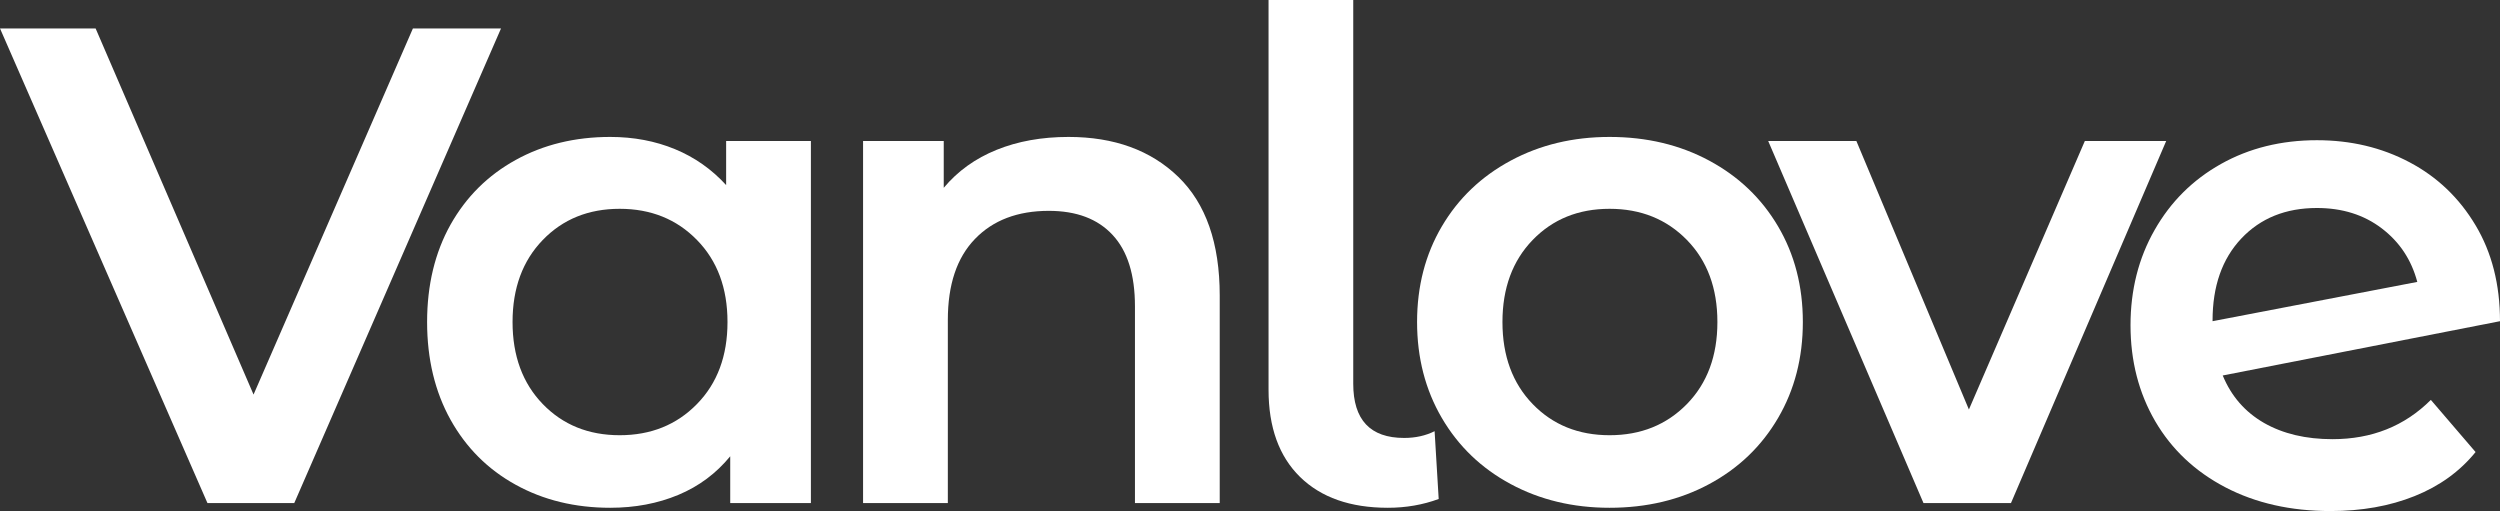<?xml version="1.0" encoding="UTF-8"?> <!-- Creator: CorelDRAW 2019 (64-Bit) --> <svg xmlns="http://www.w3.org/2000/svg" xmlns:xlink="http://www.w3.org/1999/xlink" xmlns:xodm="http://www.corel.com/coreldraw/odm/2003" xml:space="preserve" width="770.086mm" height="157.42mm" style="shape-rendering:geometricPrecision; text-rendering:geometricPrecision; image-rendering:optimizeQuality; fill-rule:evenodd; clip-rule:evenodd" viewBox="0 0 29438.59 6017.81"><rect x="0" y="0" width="29438.59" height="6017.81" fill="#333333" stroke="none"/> <defs> <style type="text/css"> <![CDATA[ .fil0 {fill:white;fill-rule:nonzero} ]]> </style> </defs> <g id="Слой_x0020_1">  <g id="_2128939629968"> <polygon class="fil0" points="5899.76,334.86 3465.02,5923.85 2442.77,5923.85 -0,334.86 1125.83,334.86 2985.61,4646.25 4862.26,334.86 "></polygon> <path class="fil0" d="M9548.67 1660.64l0 4263.22 -949.97 0 0 -550.87c-165.42,201.56 -368.58,353.33 -611.1,454.51 -242.51,101.18 -509.91,151.77 -802.21,151.77 -415.16,0 -786.95,-90.74 -1113.79,-271.42 -327.63,-180.68 -582.99,-436.04 -766.88,-766.08 -183.09,-330.04 -275.43,-713.08 -275.43,-1149.92 0,-436.04 92.35,-818.27 275.43,-1145.9 183.89,-326.83 439.25,-581.39 766.88,-762.06 326.83,-180.68 698.63,-271.42 1113.79,-271.42 276.24,0 530.79,48.18 762.06,143.74 232.07,95.56 432.82,236.89 603.06,423.19l0 -518.75 998.15 0 0 -0zm-2251.66 3464.21c366.98,0 670.52,-122.06 909.82,-366.98 240.1,-244.92 359.75,-566.93 359.75,-966.03 0,-399.1 -119.65,-721.11 -359.75,-966.03 -239.3,-244.92 -542.84,-366.98 -909.82,-366.98 -366.98,0 -668.91,122.06 -905.8,366.98 -236.89,244.92 -355.74,566.93 -355.74,966.03 0,399.1 118.85,721.11 355.74,966.03 236.89,244.92 538.82,366.98 905.8,366.98z"></path> <path class="fil0" d="M12582.47 1612.46c537.22,0 968.44,156.59 1292.86,470.57 324.42,314.78 487.43,779.73 487.43,1397.25l0 2443.58 -998.15 0 0 -2315.9c0,-372.6 -87.53,-652.85 -263.39,-841.56 -175.86,-189.51 -425.6,-283.47 -750.82,-283.47 -366.98,0 -656.87,110.01 -869.67,330.84 -213.6,220.83 -319.6,538.82 -319.6,953.98l0 2156.1 -998.15 0 0 -4263.22 949.97 0 0 550.87c165.42,-197.54 372.6,-346.1 623.14,-447.28 249.74,-101.18 532.4,-151.77 846.38,-151.77l0.01 0.01z"></path> <path class="fil0" d="M16342.19 5979.26c-441.66,0 -786.15,-121.25 -1033.48,-362.96 -247.33,-242.51 -371,-584.6 -371,-1026.26l0 -4590.04 997.35 0 0 4518.57c0,425.6 199.95,638.4 599.05,638.4 133.3,0 252.95,-26.5 358.95,-79.5l48.18 798.2c-186.3,69.06 -386.25,103.59 -599.05,103.59l-0 0z"></path> <path class="fil0" d="M18953.6 5979.26c-431.22,0 -819.08,-93.15 -1165.18,-279.45 -346.1,-186.3 -615.91,-445.67 -810.24,-778.12 -194.33,-332.45 -291.49,-709.06 -291.49,-1129.84 0,-420.78 97.16,-795.79 291.49,-1125.83 194.33,-330.04 464.14,-587.81 810.24,-774.11 346.1,-186.3 733.96,-279.45 1165.18,-279.45 436.84,0 827.91,93.15 1174.01,279.45 346.1,186.3 615.91,444.07 810.24,774.11 194.33,330.04 291.49,705.05 291.49,1125.83 0,420.78 -97.16,797.39 -291.49,1129.84 -194.33,332.45 -464.14,591.82 -810.24,778.12 -346.1,186.3 -737.17,279.45 -1174.01,279.45zm0 -854.41c367.78,0 670.52,-122.06 910.62,-366.98 239.3,-244.92 358.95,-566.93 358.95,-966.03 0,-399.1 -119.65,-721.11 -358.95,-966.03 -240.1,-244.92 -542.84,-366.98 -910.62,-366.98 -366.98,0 -668.91,122.06 -905.8,366.98 -236.89,244.92 -355.74,566.93 -355.74,966.03 0,399.1 118.85,721.11 355.74,966.03 236.89,244.92 538.82,366.98 905.8,366.98z"></path> <polygon class="fil0" points="25507.82,1660.64 23680.16,5923.85 22649.88,5923.85 20821.42,1660.64 21859.72,1660.64 23184.7,4822.12 24549.82,1660.64 "></polygon> <path class="fil0" d="M27466.38 5171.43c463.34,0 848.79,-154.18 1157.95,-462.54l526.78 614.31c-186.3,228.86 -425.6,401.51 -718.7,518.75 -292.3,117.24 -622.34,175.86 -990.12,175.86 -468.16,0 -880.11,-93.15 -1237.45,-279.45 -356.54,-186.3 -631.98,-445.67 -826.31,-778.12 -193.53,-333.25 -290.69,-709.06 -290.69,-1129.84 0,-415.16 93.95,-789.37 283.47,-1121.81 188.71,-332.45 449.69,-591.82 782.14,-778.12 332.45,-186.3 709.06,-279.45 1129.84,-279.45 399.1,0 762.06,85.92 1089.69,259.37 326.83,172.65 586.2,420.78 778.12,742.79 191.92,321.21 287.48,697.82 287.48,1129.04l-3265.07 639.2c101.18,244.92 263.39,430.42 486.63,558.9 224.04,127.68 492.25,191.12 806.23,191.12l0 -0zm-183.09 -2722.23c-367.78,0 -664.09,119.65 -890.54,358.95 -226.45,240.1 -338.87,562.11 -338.87,966.03l0 8.03 2410.65 -462.54c-69.06,-260.98 -208.78,-471.37 -419.17,-631.17 -210.39,-159.8 -464.14,-239.3 -762.06,-239.3z"></path> </g> </g> </svg> 